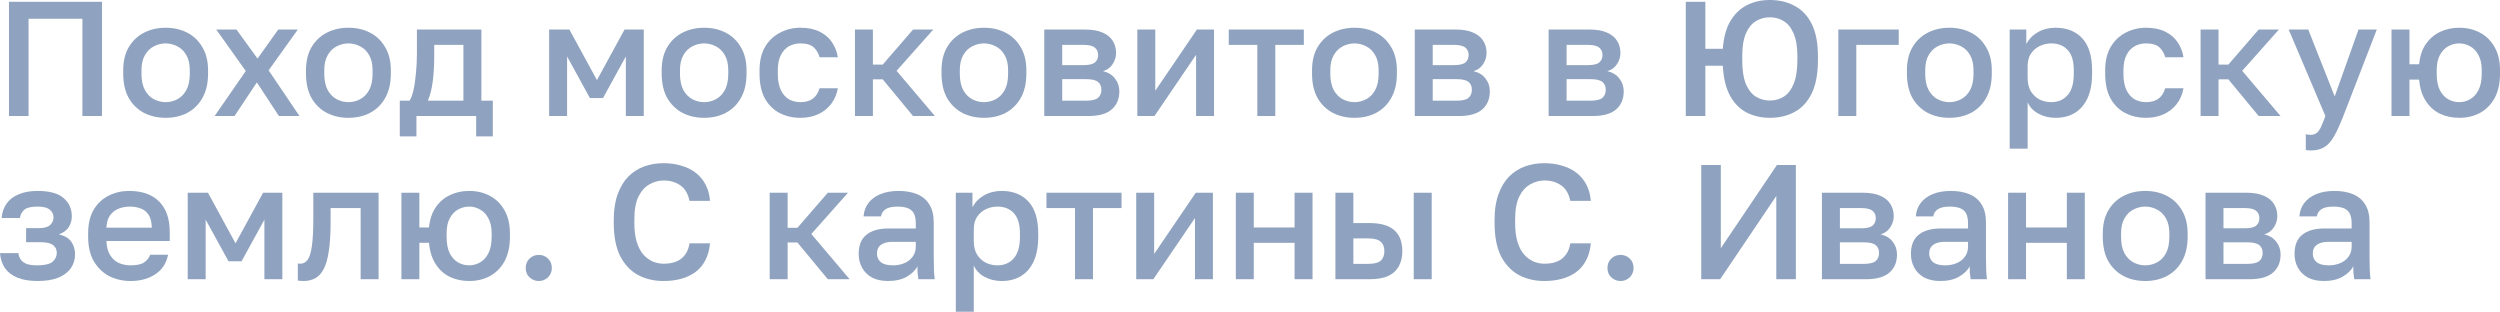 <?xml version="1.0" encoding="UTF-8"?> <svg xmlns="http://www.w3.org/2000/svg" viewBox="0 0 107.24 13.377" fill="none"><g opacity="0.5"><path d="M0.385 4.977V0.077H4.375V4.977H3.535V0.805H1.225V4.977H0.385Z" fill="#1F467F"></path><path d="M7.105 5.054C6.764 5.054 6.456 4.984 6.181 4.844C5.906 4.699 5.686 4.487 5.523 4.207C5.364 3.922 5.285 3.572 5.285 3.157V3.017C5.285 2.625 5.364 2.294 5.523 2.023C5.686 1.748 5.906 1.54 6.181 1.4C6.456 1.26 6.764 1.19 7.105 1.19C7.45 1.19 7.758 1.26 8.029 1.4C8.304 1.54 8.521 1.748 8.68 2.023C8.843 2.294 8.925 2.625 8.925 3.017V3.157C8.925 3.572 8.843 3.922 8.68 4.207C8.521 4.487 8.304 4.699 8.029 4.844C7.758 4.984 7.45 5.054 7.105 5.054ZM7.105 4.382C7.282 4.382 7.45 4.34 7.609 4.256C7.768 4.172 7.896 4.041 7.994 3.864C8.092 3.682 8.141 3.446 8.141 3.157V3.017C8.141 2.751 8.092 2.534 7.994 2.366C7.896 2.193 7.768 2.067 7.609 1.988C7.45 1.904 7.282 1.862 7.105 1.862C6.928 1.862 6.76 1.904 6.601 1.988C6.442 2.067 6.314 2.193 6.216 2.366C6.118 2.534 6.069 2.751 6.069 3.017V3.157C6.069 3.446 6.118 3.682 6.216 3.864C6.314 4.041 6.442 4.172 6.601 4.256C6.76 4.34 6.928 4.382 7.105 4.382Z" fill="#1F467F"></path><path d="M9.206 4.977L10.543 3.045L9.276 1.267H10.144L11.047 2.513L11.936 1.267H12.776L11.523 3.017L12.846 4.977H11.964L11.019 3.535L10.06 4.977H9.206Z" fill="#1F467F"></path><path d="M14.946 5.054C14.605 5.054 14.297 4.984 14.022 4.844C13.746 4.699 13.527 4.487 13.364 4.207C13.205 3.922 13.126 3.572 13.126 3.157V3.017C13.126 2.625 13.205 2.294 13.364 2.023C13.527 1.748 13.746 1.54 14.022 1.4C14.297 1.26 14.605 1.19 14.946 1.19C15.291 1.19 15.599 1.26 15.87 1.4C16.145 1.54 16.362 1.748 16.521 2.023C16.684 2.294 16.766 2.625 16.766 3.017V3.157C16.766 3.572 16.684 3.922 16.521 4.207C16.362 4.487 16.145 4.699 15.87 4.844C15.599 4.984 15.291 5.054 14.946 5.054ZM14.946 4.382C15.123 4.382 15.291 4.34 15.45 4.256C15.608 4.172 15.737 4.041 15.835 3.864C15.933 3.682 15.982 3.446 15.982 3.157V3.017C15.982 2.751 15.933 2.534 15.835 2.366C15.737 2.193 15.608 2.067 15.45 1.988C15.291 1.904 15.123 1.862 14.946 1.862C14.768 1.862 14.6 1.904 14.442 1.988C14.283 2.067 14.155 2.193 14.057 2.366C13.959 2.534 13.91 2.751 13.91 3.017V3.157C13.91 3.446 13.959 3.682 14.057 3.864C14.155 4.041 14.283 4.172 14.442 4.256C14.6 4.34 14.768 4.382 14.946 4.382Z" fill="#1F467F"></path><path d="M17.149 5.852V4.319H17.569C17.634 4.221 17.69 4.069 17.737 3.864C17.784 3.654 17.819 3.414 17.842 3.143C17.87 2.872 17.884 2.597 17.884 2.317V1.267H20.649V4.319H21.139V5.852H20.425V4.977H17.863V5.852H17.149ZM18.353 4.319H19.879V1.925H18.626V2.457C18.626 2.816 18.605 3.162 18.563 3.493C18.521 3.82 18.451 4.095 18.353 4.319Z" fill="#1F467F"></path><path d="M23.556 4.977V1.267H24.424L25.607 3.437L26.79 1.267H27.615V4.977H26.846V2.422L25.866 4.207H25.305L24.326 2.422V4.977H23.556Z" fill="#1F467F"></path><path d="M30.204 5.054C29.863 5.054 29.555 4.984 29.28 4.844C29.004 4.699 28.785 4.487 28.622 4.207C28.463 3.922 28.384 3.572 28.384 3.157V3.017C28.384 2.625 28.463 2.294 28.622 2.023C28.785 1.748 29.004 1.54 29.28 1.4C29.555 1.26 29.863 1.19 30.204 1.19C30.549 1.19 30.857 1.26 31.128 1.4C31.403 1.54 31.62 1.748 31.779 2.023C31.942 2.294 32.024 2.625 32.024 3.017V3.157C32.024 3.572 31.942 3.922 31.779 4.207C31.62 4.487 31.403 4.699 31.128 4.844C30.857 4.984 30.549 5.054 30.204 5.054ZM30.204 4.382C30.381 4.382 30.549 4.34 30.708 4.256C30.866 4.172 30.995 4.041 31.093 3.864C31.191 3.682 31.24 3.446 31.24 3.157V3.017C31.24 2.751 31.191 2.534 31.093 2.366C30.995 2.193 30.866 2.067 30.708 1.988C30.549 1.904 30.381 1.862 30.204 1.862C30.026 1.862 29.858 1.904 29.7 1.988C29.541 2.067 29.413 2.193 29.315 2.366C29.217 2.534 29.168 2.751 29.168 3.017V3.157C29.168 3.446 29.217 3.682 29.315 3.864C29.413 4.041 29.541 4.172 29.7 4.256C29.858 4.34 30.026 4.382 30.204 4.382Z" fill="#1F467F"></path><path d="M34.331 5.054C34 5.054 33.701 4.984 33.435 4.844C33.169 4.704 32.959 4.494 32.805 4.214C32.656 3.934 32.581 3.582 32.581 3.157V3.017C32.581 2.616 32.66 2.28 32.819 2.009C32.982 1.738 33.197 1.535 33.463 1.4C33.729 1.26 34.018 1.19 34.331 1.19C34.658 1.19 34.933 1.246 35.157 1.358C35.386 1.47 35.563 1.622 35.689 1.813C35.819 2.004 35.903 2.219 35.941 2.457H35.157C35.11 2.284 35.026 2.142 34.905 2.03C34.784 1.918 34.592 1.862 34.331 1.862C34.158 1.862 33.997 1.902 33.848 1.981C33.703 2.06 33.586 2.186 33.498 2.359C33.409 2.527 33.365 2.746 33.365 3.017V3.157C33.365 3.451 33.409 3.689 33.498 3.871C33.586 4.048 33.703 4.179 33.848 4.263C33.997 4.342 34.158 4.382 34.331 4.382C34.55 4.382 34.728 4.333 34.863 4.235C34.998 4.137 35.096 3.988 35.157 3.787H35.941C35.894 4.048 35.796 4.275 35.647 4.466C35.502 4.653 35.318 4.797 35.094 4.9C34.87 5.003 34.616 5.054 34.331 5.054Z" fill="#1F467F"></path><path d="M36.674 4.977V1.267H37.444V2.772H37.864L39.166 1.267H40.034L38.459 3.038L40.104 4.977H39.166L37.864 3.402H37.444V4.977H36.674Z" fill="#1F467F"></path><path d="M42.208 5.054C41.867 5.054 41.559 4.984 41.283 4.844C41.008 4.699 40.789 4.487 40.626 4.207C40.467 3.922 40.388 3.572 40.388 3.157V3.017C40.388 2.625 40.467 2.294 40.626 2.023C40.789 1.748 41.008 1.54 41.283 1.4C41.559 1.26 41.867 1.19 42.208 1.19C42.553 1.19 42.861 1.26 43.132 1.4C43.407 1.54 43.624 1.748 43.783 2.023C43.946 2.294 44.027 2.625 44.027 3.017V3.157C44.027 3.572 43.946 3.922 43.783 4.207C43.624 4.487 43.407 4.699 43.132 4.844C42.861 4.984 42.553 5.054 42.208 5.054ZM42.208 4.382C42.385 4.382 42.553 4.34 42.712 4.256C42.87 4.172 42.999 4.041 43.097 3.864C43.195 3.682 43.244 3.446 43.244 3.157V3.017C43.244 2.751 43.195 2.534 43.097 2.366C42.999 2.193 42.87 2.067 42.712 1.988C42.553 1.904 42.385 1.862 42.208 1.862C42.03 1.862 41.862 1.904 41.703 1.988C41.545 2.067 41.416 2.193 41.318 2.366C41.22 2.534 41.172 2.751 41.172 3.017V3.157C41.172 3.446 41.22 3.682 41.318 3.864C41.416 4.041 41.545 4.172 41.703 4.256C41.862 4.34 42.03 4.382 42.208 4.382Z" fill="#1F467F"></path><path d="M44.795 4.977V1.267H46.545C46.857 1.267 47.109 1.311 47.301 1.4C47.497 1.484 47.641 1.603 47.735 1.757C47.828 1.906 47.875 2.079 47.875 2.275C47.875 2.438 47.826 2.597 47.728 2.751C47.63 2.9 47.492 3.001 47.315 3.052C47.543 3.108 47.716 3.215 47.833 3.374C47.954 3.528 48.015 3.71 48.015 3.92C48.015 4.242 47.907 4.499 47.693 4.69C47.478 4.881 47.142 4.977 46.685 4.977H44.795ZM45.565 4.319H46.58C46.832 4.319 47.004 4.279 47.098 4.2C47.196 4.116 47.245 3.999 47.245 3.85C47.245 3.701 47.196 3.589 47.098 3.514C47.004 3.435 46.832 3.395 46.58 3.395H45.565V4.319ZM45.565 2.793H46.475C46.708 2.793 46.871 2.756 46.965 2.681C47.058 2.602 47.105 2.494 47.105 2.359C47.105 2.224 47.058 2.119 46.965 2.044C46.871 1.965 46.708 1.925 46.475 1.925H45.565V2.793Z" fill="#1F467F"></path><path d="M48.787 4.977V1.267H49.557V3.892L51.342 1.267H52.077V4.977H51.307V2.352L49.522 4.977H48.787Z" fill="#1F467F"></path><path d="M53.934 4.977V1.925H52.709V1.267H55.929V1.925H54.705V4.977H53.934Z" fill="#1F467F"></path><path d="M58.101 5.054C57.76 5.054 57.453 4.984 57.177 4.844C56.902 4.699 56.682 4.487 56.519 4.207C56.36 3.922 56.281 3.572 56.281 3.157V3.017C56.281 2.625 56.36 2.294 56.519 2.023C56.682 1.748 56.902 1.54 57.177 1.4C57.453 1.26 57.76 1.19 58.101 1.19C58.446 1.19 58.754 1.26 59.025 1.4C59.3 1.54 59.517 1.748 59.676 2.023C59.84 2.294 59.921 2.625 59.921 3.017V3.157C59.921 3.572 59.84 3.922 59.676 4.207C59.517 4.487 59.3 4.699 59.025 4.844C58.754 4.984 58.446 5.054 58.101 5.054ZM58.101 4.382C58.278 4.382 58.446 4.34 58.605 4.256C58.764 4.172 58.892 4.041 58.99 3.864C59.088 3.682 59.137 3.446 59.137 3.157V3.017C59.137 2.751 59.088 2.534 58.99 2.366C58.892 2.193 58.764 2.067 58.605 1.988C58.446 1.904 58.278 1.862 58.101 1.862C57.924 1.862 57.756 1.904 57.597 1.988C57.439 2.067 57.31 2.193 57.212 2.366C57.114 2.534 57.065 2.751 57.065 3.017V3.157C57.065 3.446 57.114 3.682 57.212 3.864C57.31 4.041 57.439 4.172 57.597 4.256C57.756 4.34 57.924 4.382 58.101 4.382Z" fill="#1F467F"></path><path d="M60.688 4.977V1.267H62.438C62.751 1.267 63.003 1.311 63.194 1.4C63.39 1.484 63.535 1.603 63.628 1.757C63.722 1.906 63.768 2.079 63.768 2.275C63.768 2.438 63.719 2.597 63.621 2.751C63.523 2.9 63.386 3.001 63.208 3.052C63.437 3.108 63.61 3.215 63.726 3.374C63.848 3.528 63.908 3.71 63.908 3.92C63.908 4.242 63.801 4.499 63.586 4.69C63.372 4.881 63.036 4.977 62.578 4.977H60.688ZM61.458 4.319H62.473C62.725 4.319 62.898 4.279 62.991 4.2C63.089 4.116 63.138 3.999 63.138 3.85C63.138 3.701 63.089 3.589 62.991 3.514C62.898 3.435 62.725 3.395 62.473 3.395H61.458V4.319ZM61.458 2.793H62.368C62.602 2.793 62.765 2.756 62.858 2.681C62.952 2.602 62.998 2.494 62.998 2.359C62.998 2.224 62.952 2.119 62.858 2.044C62.765 1.965 62.602 1.925 62.368 1.925H61.458V2.793Z" fill="#1F467F"></path><path d="M66.43 4.977V1.267H68.181C68.493 1.267 68.745 1.311 68.936 1.4C69.132 1.484 69.277 1.603 69.37 1.757C69.464 1.906 69.51 2.079 69.51 2.275C69.51 2.438 69.461 2.597 69.363 2.751C69.265 2.9 69.128 3.001 68.95 3.052C69.179 3.108 69.352 3.215 69.468 3.374C69.59 3.528 69.651 3.71 69.651 3.92C69.651 4.242 69.543 4.499 69.328 4.69C69.114 4.881 68.778 4.977 68.321 4.977H66.43ZM67.201 4.319H68.216C68.468 4.319 68.64 4.279 68.733 4.2C68.831 4.116 68.88 3.999 68.88 3.85C68.88 3.701 68.831 3.589 68.733 3.514C68.64 3.435 68.468 3.395 68.216 3.395H67.201V4.319ZM67.201 2.793H68.111C68.344 2.793 68.507 2.756 68.601 2.681C68.694 2.602 68.74 2.494 68.74 2.359C68.74 2.224 68.694 2.119 68.601 2.044C68.507 1.965 68.344 1.925 68.111 1.925H67.201V2.793Z" fill="#1F467F"></path><path d="M72.313 4.977V0.077H73.153V2.093H73.902C73.939 1.598 74.049 1.199 74.231 0.896C74.417 0.588 74.655 0.362 74.945 0.217C75.234 0.072 75.558 0 75.918 0C76.319 0 76.674 0.084 76.982 0.252C77.294 0.415 77.539 0.674 77.717 1.029C77.894 1.384 77.983 1.848 77.983 2.422V2.562C77.983 3.155 77.894 3.635 77.717 4.004C77.539 4.368 77.294 4.634 76.982 4.802C76.674 4.97 76.319 5.054 75.918 5.054C75.554 5.054 75.225 4.979 74.931 4.83C74.637 4.681 74.399 4.443 74.217 4.116C74.035 3.785 73.93 3.353 73.902 2.821H73.153V4.977H72.313ZM75.918 4.312C76.142 4.312 76.342 4.256 76.52 4.144C76.697 4.032 76.837 3.85 76.94 3.598C77.047 3.341 77.101 2.996 77.101 2.562V2.422C77.101 2.011 77.047 1.685 76.94 1.442C76.837 1.195 76.697 1.017 76.52 0.91C76.342 0.798 76.142 0.742 75.918 0.742C75.698 0.742 75.498 0.798 75.316 0.91C75.138 1.017 74.996 1.195 74.889 1.442C74.786 1.685 74.735 2.011 74.735 2.422V2.562C74.735 2.996 74.786 3.341 74.889 3.598C74.996 3.85 75.138 4.032 75.316 4.144C75.498 4.256 75.698 4.312 75.918 4.312Z" fill="#1F467F"></path><path d="M78.858 4.977V1.267H81.448V1.925H79.628V4.977H78.858Z" fill="#1F467F"></path><path d="M83.62 5.054C83.279 5.054 82.971 4.984 82.696 4.844C82.42 4.699 82.201 4.487 82.038 4.207C81.879 3.922 81.8 3.572 81.8 3.157V3.017C81.8 2.625 81.879 2.294 82.038 2.023C82.201 1.748 82.42 1.54 82.696 1.4C82.971 1.26 83.279 1.19 83.62 1.19C83.965 1.19 84.273 1.26 84.544 1.4C84.819 1.54 85.036 1.748 85.195 2.023C85.358 2.294 85.44 2.625 85.44 3.017V3.157C85.44 3.572 85.358 3.922 85.195 4.207C85.036 4.487 84.819 4.699 84.544 4.844C84.273 4.984 83.965 5.054 83.62 5.054ZM83.62 4.382C83.797 4.382 83.965 4.34 84.124 4.256C84.282 4.172 84.411 4.041 84.509 3.864C84.607 3.682 84.656 3.446 84.656 3.157V3.017C84.656 2.751 84.607 2.534 84.509 2.366C84.411 2.193 84.282 2.067 84.124 1.988C83.965 1.904 83.797 1.862 83.62 1.862C83.442 1.862 83.274 1.904 83.116 1.988C82.957 2.067 82.829 2.193 82.731 2.366C82.633 2.534 82.584 2.751 82.584 3.017V3.157C82.584 3.446 82.633 3.682 82.731 3.864C82.829 4.041 82.957 4.172 83.116 4.256C83.274 4.34 83.442 4.382 83.62 4.382Z" fill="#1F467F"></path><path d="M86.207 6.377V1.267H86.921V1.89C87.033 1.675 87.199 1.505 87.418 1.379C87.642 1.253 87.894 1.19 88.174 1.19C88.659 1.19 89.042 1.342 89.322 1.645C89.602 1.948 89.742 2.406 89.742 3.017V3.157C89.742 3.577 89.677 3.929 89.546 4.214C89.415 4.494 89.233 4.704 89 4.844C88.767 4.984 88.491 5.054 88.174 5.054C87.908 5.054 87.665 4.996 87.446 4.879C87.227 4.762 87.07 4.599 86.977 4.389V6.377H86.207ZM87.992 4.382C88.281 4.382 88.515 4.282 88.692 4.081C88.869 3.88 88.958 3.572 88.958 3.157V3.017C88.958 2.625 88.872 2.336 88.699 2.149C88.526 1.958 88.29 1.862 87.992 1.862C87.819 1.862 87.654 1.899 87.495 1.974C87.341 2.049 87.215 2.158 87.117 2.303C87.024 2.448 86.977 2.627 86.977 2.842V3.332C86.977 3.565 87.024 3.761 87.117 3.92C87.215 4.074 87.341 4.191 87.495 4.27C87.649 4.345 87.815 4.382 87.992 4.382Z" fill="#1F467F"></path><path d="M92.054 5.054C91.722 5.054 91.424 4.984 91.157 4.844C90.891 4.704 90.681 4.494 90.528 4.214C90.378 3.934 90.304 3.582 90.304 3.157V3.017C90.304 2.616 90.383 2.28 90.542 2.009C90.705 1.738 90.919 1.535 91.185 1.4C91.452 1.26 91.741 1.19 92.054 1.19C92.38 1.19 92.656 1.246 92.88 1.358C93.108 1.47 93.286 1.622 93.411 1.813C93.542 2.004 93.626 2.219 93.663 2.457H92.88C92.833 2.284 92.749 2.142 92.628 2.03C92.506 1.918 92.315 1.862 92.054 1.862C91.881 1.862 91.72 1.902 91.571 1.981C91.426 2.06 91.309 2.186 91.22 2.359C91.132 2.527 91.087 2.746 91.087 3.017V3.157C91.087 3.451 91.132 3.689 91.22 3.871C91.309 4.048 91.426 4.179 91.571 4.263C91.72 4.342 91.881 4.382 92.054 4.382C92.273 4.382 92.45 4.333 92.586 4.235C92.721 4.137 92.819 3.988 92.88 3.787H93.663C93.617 4.048 93.519 4.275 93.369 4.466C93.225 4.653 93.041 4.797 92.817 4.9C92.593 5.003 92.338 5.054 92.054 5.054Z" fill="#1F467F"></path><path d="M94.396 4.977V1.267H95.166V2.772H95.586L96.888 1.267H97.756L96.181 3.038L97.826 4.977H96.888L95.586 3.402H95.166V4.977H94.396Z" fill="#1F467F"></path><path d="M99.12 6.454C99.05 6.454 98.98 6.447 98.91 6.433V5.761C98.98 5.775 99.05 5.782 99.12 5.782C99.223 5.782 99.307 5.756 99.372 5.705C99.438 5.658 99.498 5.577 99.554 5.46C99.61 5.343 99.676 5.182 99.75 4.977L98.175 1.267H99.015L100.149 4.137L101.171 1.267H101.955L100.52 4.977C100.385 5.322 100.257 5.605 100.135 5.824C100.014 6.043 99.876 6.202 99.722 6.3C99.568 6.403 99.368 6.454 99.12 6.454Z" fill="#1F467F"></path><path d="M102.586 4.977V1.267H103.356V2.758H103.769C103.802 2.422 103.895 2.137 104.049 1.904C104.208 1.671 104.41 1.493 104.658 1.372C104.91 1.251 105.187 1.19 105.491 1.19C105.822 1.19 106.119 1.26 106.38 1.4C106.646 1.54 106.856 1.748 107.01 2.023C107.164 2.294 107.241 2.625 107.241 3.017V3.157C107.241 3.572 107.164 3.922 107.01 4.207C106.856 4.487 106.646 4.699 106.38 4.844C106.119 4.984 105.822 5.054 105.491 5.054C105.183 5.054 104.903 4.993 104.651 4.872C104.403 4.746 104.203 4.562 104.049 4.319C103.895 4.076 103.802 3.775 103.769 3.416H103.356V4.977H102.586ZM105.491 4.382C105.659 4.382 105.815 4.34 105.96 4.256C106.109 4.172 106.228 4.041 106.317 3.864C106.41 3.682 106.457 3.446 106.457 3.157V3.017C106.457 2.751 106.41 2.534 106.317 2.366C106.228 2.193 106.109 2.067 105.96 1.988C105.815 1.904 105.659 1.862 105.491 1.862C105.323 1.862 105.164 1.904 105.015 1.988C104.87 2.067 104.751 2.193 104.658 2.366C104.569 2.534 104.525 2.751 104.525 3.017V3.157C104.525 3.446 104.569 3.682 104.658 3.864C104.751 4.041 104.87 4.172 105.015 4.256C105.164 4.34 105.323 4.382 105.491 4.382Z" fill="#1F467F"></path><path d="M1.61 12.054C1.274 12.054 0.989 12.007 0.756 11.914C0.523 11.821 0.343 11.685 0.217 11.508C0.091 11.326 0.019 11.109 0 10.857H0.784C0.803 10.969 0.84 11.065 0.896 11.144C0.957 11.223 1.043 11.284 1.155 11.326C1.272 11.363 1.419 11.382 1.596 11.382C1.913 11.382 2.133 11.331 2.254 11.228C2.375 11.125 2.436 10.997 2.436 10.843C2.436 10.703 2.382 10.593 2.275 10.514C2.172 10.43 1.99 10.388 1.729 10.388H1.12V9.786H1.68C1.895 9.786 2.051 9.742 2.149 9.653C2.247 9.564 2.296 9.452 2.296 9.317C2.296 9.196 2.245 9.091 2.142 9.002C2.039 8.909 1.862 8.862 1.61 8.862C1.339 8.862 1.15 8.906 1.043 8.995C0.94 9.084 0.877 9.203 0.854 9.352H0.07C0.089 9.114 0.159 8.909 0.28 8.736C0.401 8.563 0.574 8.43 0.798 8.337C1.022 8.239 1.293 8.19 1.61 8.19C2.119 8.19 2.49 8.29 2.723 8.491C2.961 8.692 3.08 8.953 3.08 9.275C3.08 9.452 3.036 9.609 2.947 9.744C2.863 9.879 2.723 9.982 2.527 10.052C2.788 10.117 2.968 10.227 3.066 10.381C3.169 10.535 3.22 10.712 3.22 10.913C3.22 11.128 3.162 11.321 3.045 11.494C2.928 11.667 2.751 11.804 2.513 11.907C2.275 12.005 1.974 12.054 1.61 12.054Z" fill="#1F467F"></path><path d="M5.601 12.054C5.274 12.054 4.973 11.986 4.698 11.851C4.423 11.711 4.201 11.501 4.033 11.221C3.865 10.941 3.781 10.586 3.781 10.157V10.017C3.781 9.606 3.86 9.266 4.019 8.995C4.182 8.724 4.397 8.524 4.663 8.393C4.929 8.258 5.218 8.19 5.531 8.19C6.096 8.19 6.527 8.342 6.826 8.645C7.129 8.948 7.281 9.382 7.281 9.947V10.339H4.565C4.574 10.591 4.628 10.794 4.726 10.948C4.824 11.102 4.95 11.214 5.104 11.284C5.258 11.349 5.424 11.382 5.601 11.382C5.867 11.382 6.061 11.34 6.182 11.256C6.308 11.172 6.394 11.062 6.441 10.927H7.211C7.136 11.296 6.952 11.576 6.658 11.767C6.369 11.958 6.016 12.054 5.601 12.054ZM5.566 8.862C5.393 8.862 5.232 8.892 5.083 8.953C4.934 9.014 4.812 9.109 4.719 9.24C4.626 9.371 4.574 9.546 4.565 9.765H6.511C6.506 9.532 6.462 9.35 6.378 9.219C6.294 9.088 6.182 8.997 6.042 8.946C5.902 8.89 5.743 8.862 5.566 8.862Z" fill="#1F467F"></path><path d="M8.052 11.977V8.267H8.92L10.103 10.437L11.286 8.267H12.112V11.977H11.342V9.422L10.362 11.207H9.802L8.822 9.422V11.977H8.052Z" fill="#1F467F"></path><path d="M13.02 12.054C12.982 12.054 12.94 12.052 12.894 12.047C12.852 12.047 12.812 12.042 12.775 12.033V11.305C12.789 11.31 12.824 11.312 12.88 11.312C13.01 11.312 13.115 11.256 13.195 11.144C13.279 11.032 13.339 10.838 13.377 10.563C13.419 10.283 13.44 9.891 13.44 9.387V8.267H16.24V11.977H15.47V8.925H14.182V9.527C14.182 10.022 14.156 10.435 14.105 10.766C14.058 11.093 13.986 11.349 13.888 11.536C13.79 11.723 13.668 11.856 13.524 11.935C13.379 12.014 13.211 12.054 13.02 12.054Z" fill="#1F467F"></path><path d="M17.219 11.977V8.267H17.989V9.758H18.402C18.434 9.422 18.528 9.137 18.682 8.904C18.84 8.671 19.043 8.493 19.291 8.372C19.543 8.251 19.82 8.19 20.124 8.19C20.455 8.19 20.751 8.26 21.013 8.4C21.279 8.54 21.489 8.748 21.643 9.023C21.797 9.294 21.874 9.625 21.874 10.017V10.157C21.874 10.572 21.797 10.922 21.643 11.207C21.489 11.487 21.279 11.699 21.013 11.844C20.751 11.984 20.455 12.054 20.124 12.054C19.816 12.054 19.536 11.993 19.284 11.872C19.036 11.746 18.836 11.562 18.682 11.319C18.528 11.076 18.434 10.775 18.402 10.416H17.989V11.977H17.219ZM20.124 11.382C20.292 11.382 20.448 11.34 20.593 11.256C20.742 11.172 20.861 11.041 20.95 10.864C21.043 10.682 21.09 10.446 21.09 10.157V10.017C21.09 9.751 21.043 9.534 20.95 9.366C20.861 9.193 20.742 9.067 20.593 8.988C20.448 8.904 20.292 8.862 20.124 8.862C19.956 8.862 19.797 8.904 19.648 8.988C19.503 9.067 19.384 9.193 19.291 9.366C19.202 9.534 19.158 9.751 19.158 10.017V10.157C19.158 10.446 19.202 10.682 19.291 10.864C19.384 11.041 19.503 11.172 19.648 11.256C19.797 11.34 19.956 11.382 20.124 11.382Z" fill="#1F467F"></path><path d="M23.111 12.054C23.009 12.054 22.913 12.028 22.824 11.977C22.74 11.93 22.673 11.865 22.621 11.781C22.575 11.692 22.551 11.597 22.551 11.494C22.551 11.331 22.605 11.198 22.712 11.095C22.82 10.988 22.953 10.934 23.111 10.934C23.27 10.934 23.403 10.988 23.51 11.095C23.618 11.198 23.671 11.331 23.671 11.494C23.671 11.597 23.646 11.692 23.594 11.781C23.548 11.865 23.482 11.93 23.398 11.977C23.314 12.028 23.219 12.054 23.111 12.054Z" fill="#1F467F"></path><path d="M28.463 12.054C28.062 12.054 27.7 11.97 27.379 11.802C27.057 11.629 26.8 11.361 26.609 10.997C26.422 10.628 26.328 10.15 26.328 9.562V9.422C26.328 8.997 26.385 8.633 26.497 8.33C26.609 8.022 26.76 7.77 26.952 7.574C27.148 7.378 27.374 7.233 27.63 7.14C27.892 7.047 28.169 7 28.463 7C28.734 7 28.986 7.035 29.22 7.105C29.453 7.17 29.658 7.271 29.836 7.406C30.013 7.541 30.155 7.709 30.262 7.91C30.37 8.111 30.435 8.346 30.458 8.617H29.577C29.516 8.314 29.385 8.092 29.185 7.952C28.988 7.812 28.748 7.742 28.463 7.742C28.258 7.742 28.06 7.796 27.868 7.903C27.677 8.006 27.518 8.178 27.393 8.421C27.271 8.664 27.211 8.997 27.211 9.422V9.562C27.211 9.898 27.248 10.18 27.323 10.409C27.397 10.633 27.495 10.81 27.616 10.941C27.742 11.072 27.878 11.167 28.022 11.228C28.172 11.284 28.319 11.312 28.463 11.312C28.799 11.312 29.058 11.235 29.241 11.081C29.427 10.922 29.539 10.708 29.577 10.437H30.458C30.43 10.726 30.36 10.974 30.248 11.179C30.141 11.384 29.997 11.552 29.815 11.683C29.637 11.809 29.434 11.902 29.206 11.963C28.977 12.024 28.729 12.054 28.463 12.054Z" fill="#1F467F"></path><path d="M33.016 11.977V8.267H33.786V9.772H34.206L35.509 8.267H36.376L34.802 10.038L36.446 11.977H35.509L34.206 10.402H33.786V11.977H33.016Z" fill="#1F467F"></path><path d="M38.094 12.054C37.828 12.054 37.599 12.005 37.408 11.907C37.221 11.804 37.079 11.664 36.981 11.487C36.883 11.31 36.834 11.111 36.834 10.892C36.834 10.523 36.943 10.25 37.163 10.073C37.382 9.891 37.704 9.8 38.129 9.8H39.284V9.597C39.284 9.317 39.221 9.126 39.095 9.023C38.973 8.916 38.78 8.862 38.514 8.862C38.276 8.862 38.101 8.899 37.989 8.974C37.877 9.049 37.811 9.151 37.793 9.282H37.044C37.058 9.067 37.125 8.878 37.247 8.715C37.368 8.552 37.538 8.423 37.758 8.33C37.982 8.237 38.245 8.19 38.549 8.19C38.852 8.19 39.116 8.237 39.34 8.33C39.568 8.423 39.743 8.57 39.865 8.771C39.991 8.967 40.054 9.228 40.054 9.555V11.032C40.054 11.228 40.056 11.401 40.061 11.55C40.065 11.695 40.077 11.837 40.096 11.977H39.396C39.382 11.87 39.37 11.779 39.361 11.704C39.356 11.629 39.354 11.536 39.354 11.424C39.265 11.597 39.111 11.746 38.892 11.872C38.677 11.993 38.411 12.054 38.094 12.054ZM38.304 11.382C38.481 11.382 38.642 11.352 38.787 11.291C38.936 11.23 39.055 11.139 39.144 11.018C39.237 10.897 39.284 10.75 39.284 10.577V10.374H38.269C38.073 10.374 37.914 10.416 37.793 10.5C37.676 10.584 37.618 10.708 37.618 10.871C37.618 11.025 37.671 11.149 37.779 11.242C37.891 11.335 38.066 11.382 38.304 11.382Z" fill="#1F467F"></path><path d="M41.001 13.377V8.267H41.715V8.89C41.827 8.675 41.992 8.505 42.212 8.379C42.436 8.253 42.688 8.19 42.968 8.19C43.453 8.19 43.836 8.342 44.116 8.645C44.396 8.948 44.536 9.406 44.536 10.017V10.157C44.536 10.577 44.47 10.929 44.34 11.214C44.209 11.494 44.027 11.704 43.794 11.844C43.561 11.984 43.285 12.054 42.968 12.054C42.702 12.054 42.459 11.996 42.24 11.879C42.02 11.762 41.864 11.599 41.771 11.389V13.377H41.001ZM42.786 11.382C43.075 11.382 43.309 11.282 43.486 11.081C43.663 10.88 43.752 10.572 43.752 10.157V10.017C43.752 9.625 43.666 9.336 43.493 9.149C43.32 8.958 43.085 8.862 42.786 8.862C42.613 8.862 42.448 8.899 42.289 8.974C42.135 9.049 42.009 9.158 41.911 9.303C41.817 9.448 41.771 9.627 41.771 9.842V10.332C41.771 10.565 41.817 10.761 41.911 10.92C42.009 11.074 42.135 11.191 42.289 11.27C42.443 11.345 42.609 11.382 42.786 11.382Z" fill="#1F467F"></path><path d="M46.114 11.977V8.925H44.889V8.267H48.109V8.925H46.884V11.977H46.114Z" fill="#1F467F"></path><path d="M48.739 11.977V8.267H49.509V10.892L51.294 8.267H52.029V11.977H51.259V9.352L49.474 11.977H48.739Z" fill="#1F467F"></path><path d="M53.012 11.977V8.267H53.782V9.758H55.532V8.267H56.302V11.977H55.532V10.416H53.782V11.977H53.012Z" fill="#1F467F"></path><path d="M57.284 11.977V8.267H58.054V9.569H58.754C59.23 9.569 59.582 9.672 59.811 9.877C60.04 10.078 60.154 10.376 60.154 10.773C60.154 11.02 60.105 11.235 60.007 11.417C59.909 11.599 59.757 11.739 59.552 11.837C59.347 11.93 59.081 11.977 58.754 11.977H57.284ZM58.054 11.319H58.684C58.941 11.319 59.12 11.275 59.223 11.186C59.33 11.093 59.384 10.955 59.384 10.773C59.384 10.591 59.33 10.456 59.223 10.367C59.12 10.274 58.941 10.227 58.684 10.227H58.054V11.319ZM60.644 11.977V8.267H61.414V11.977H60.644Z" fill="#1F467F"></path><path d="M66.246 12.054C65.844 12.054 65.483 11.97 65.161 11.802C64.839 11.629 64.582 11.361 64.391 10.997C64.204 10.628 64.111 10.15 64.111 9.562V9.422C64.111 8.997 64.167 8.633 64.279 8.33C64.391 8.022 64.542 7.77 64.734 7.574C64.93 7.378 65.156 7.233 65.413 7.14C65.674 7.047 65.952 7 66.246 7C66.516 7 66.768 7.035 67.002 7.105C67.235 7.17 67.44 7.271 67.618 7.406C67.795 7.541 67.937 7.709 68.045 7.91C68.152 8.111 68.217 8.346 68.241 8.617H67.359C67.298 8.314 67.167 8.092 66.967 7.952C66.771 7.812 66.53 7.742 66.246 7.742C66.04 7.742 65.842 7.796 65.651 7.903C65.459 8.006 65.301 8.178 65.175 8.421C65.053 8.664 64.993 8.997 64.993 9.422V9.562C64.993 9.898 65.03 10.18 65.105 10.409C65.179 10.633 65.277 10.81 65.399 10.941C65.525 11.072 65.66 11.167 65.805 11.228C65.954 11.284 66.101 11.312 66.246 11.312C66.582 11.312 66.841 11.235 67.023 11.081C67.209 10.922 67.321 10.708 67.359 10.437H68.241C68.213 10.726 68.143 10.974 68.031 11.179C67.923 11.384 67.779 11.552 67.597 11.683C67.419 11.809 67.216 11.902 66.988 11.963C66.759 12.024 66.512 12.054 66.246 12.054Z" fill="#1F467F"></path><path d="M69.514 12.054C69.411 12.054 69.315 12.028 69.227 11.977C69.143 11.93 69.075 11.865 69.024 11.781C68.977 11.692 68.954 11.597 68.954 11.494C68.954 11.331 69.007 11.198 69.115 11.095C69.222 10.988 69.355 10.934 69.514 10.934C69.672 10.934 69.805 10.988 69.913 11.095C70.02 11.198 70.074 11.331 70.074 11.494C70.074 11.597 70.048 11.692 69.997 11.781C69.95 11.865 69.885 11.93 69.801 11.977C69.717 12.028 69.621 12.054 69.514 12.054Z" fill="#1F467F"></path><path d="M72.976 11.977V7.077H73.816V10.647L76.224 7.077H77.036V11.977H76.196V8.407L73.788 11.977H72.976Z" fill="#1F467F"></path><path d="M78.154 11.977V8.267H79.904C80.217 8.267 80.469 8.311 80.66 8.4C80.856 8.484 81.001 8.603 81.094 8.757C81.188 8.906 81.234 9.079 81.234 9.275C81.234 9.438 81.185 9.597 81.087 9.751C80.989 9.9 80.851 10.001 80.674 10.052C80.903 10.108 81.076 10.215 81.192 10.374C81.314 10.528 81.374 10.71 81.374 10.92C81.374 11.242 81.267 11.499 81.052 11.69C80.837 11.881 80.501 11.977 80.044 11.977H78.154ZM78.924 11.319H79.939C80.191 11.319 80.364 11.279 80.457 11.2C80.555 11.116 80.604 10.999 80.604 10.85C80.604 10.701 80.555 10.589 80.457 10.514C80.364 10.435 80.191 10.395 79.939 10.395H78.924V11.319ZM78.924 9.793H79.834C80.067 9.793 80.231 9.756 80.324 9.681C80.417 9.602 80.464 9.494 80.464 9.359C80.464 9.224 80.417 9.119 80.324 9.044C80.231 8.965 80.067 8.925 79.834 8.925H78.924V9.793Z" fill="#1F467F"></path><path d="M83.231 12.054C82.965 12.054 82.737 12.005 82.545 11.907C82.359 11.804 82.216 11.664 82.118 11.487C82.02 11.31 81.971 11.111 81.971 10.892C81.971 10.523 82.081 10.25 82.3 10.073C82.52 9.891 82.842 9.8 83.266 9.8H84.421V9.597C84.421 9.317 84.358 9.126 84.232 9.023C84.111 8.916 83.917 8.862 83.651 8.862C83.413 8.862 83.238 8.899 83.126 8.974C83.014 9.049 82.949 9.151 82.93 9.282H82.181C82.195 9.067 82.263 8.878 82.384 8.715C82.506 8.552 82.676 8.423 82.895 8.33C83.119 8.237 83.383 8.19 83.686 8.19C83.99 8.19 84.253 8.237 84.477 8.33C84.706 8.423 84.881 8.57 85.002 8.771C85.128 8.967 85.191 9.228 85.191 9.555V11.032C85.191 11.228 85.194 11.401 85.198 11.55C85.203 11.695 85.215 11.837 85.233 11.977H84.533C84.519 11.87 84.508 11.779 84.498 11.704C84.494 11.629 84.491 11.536 84.491 11.424C84.403 11.597 84.249 11.746 84.029 11.872C83.815 11.993 83.549 12.054 83.231 12.054ZM83.441 11.382C83.619 11.382 83.78 11.352 83.924 11.291C84.074 11.23 84.193 11.139 84.281 11.018C84.375 10.897 84.421 10.75 84.421 10.577V10.374H83.406C83.21 10.374 83.052 10.416 82.93 10.5C82.814 10.584 82.755 10.708 82.755 10.871C82.755 11.025 82.809 11.149 82.916 11.242C83.028 11.335 83.203 11.382 83.441 11.382Z" fill="#1F467F"></path><path d="M86.139 11.977V8.267H86.909V9.758H88.659V8.267H89.429V11.977H88.659V10.416H86.909V11.977H86.139Z" fill="#1F467F"></path><path d="M92.021 12.054C91.68 12.054 91.372 11.984 91.097 11.844C90.822 11.699 90.602 11.487 90.439 11.207C90.28 10.922 90.201 10.572 90.201 10.157V10.017C90.201 9.625 90.28 9.294 90.439 9.023C90.602 8.748 90.822 8.54 91.097 8.4C91.372 8.26 91.68 8.19 92.021 8.19C92.366 8.19 92.674 8.26 92.945 8.4C93.22 8.54 93.437 8.748 93.596 9.023C93.759 9.294 93.841 9.625 93.841 10.017V10.157C93.841 10.572 93.759 10.922 93.596 11.207C93.437 11.487 93.22 11.699 92.945 11.844C92.674 11.984 92.366 12.054 92.021 12.054ZM92.021 11.382C92.198 11.382 92.366 11.34 92.525 11.256C92.684 11.172 92.812 11.041 92.91 10.864C93.008 10.682 93.057 10.446 93.057 10.157V10.017C93.057 9.751 93.008 9.534 92.91 9.366C92.812 9.193 92.684 9.067 92.525 8.988C92.366 8.904 92.198 8.862 92.021 8.862C91.844 8.862 91.676 8.904 91.517 8.988C91.358 9.067 91.23 9.193 91.132 9.366C91.034 9.534 90.985 9.751 90.985 10.017V10.157C90.985 10.446 91.034 10.682 91.132 10.864C91.23 11.041 91.358 11.172 91.517 11.256C91.676 11.34 91.844 11.382 92.021 11.382Z" fill="#1F467F"></path><path d="M94.608 11.977V8.267H96.358C96.671 8.267 96.923 8.311 97.114 8.4C97.31 8.484 97.455 8.603 97.548 8.757C97.642 8.906 97.688 9.079 97.688 9.275C97.688 9.438 97.639 9.597 97.541 9.751C97.443 9.9 97.306 10.001 97.128 10.052C97.357 10.108 97.53 10.215 97.646 10.374C97.768 10.528 97.828 10.71 97.828 10.92C97.828 11.242 97.721 11.499 97.506 11.69C97.292 11.881 96.956 11.977 96.498 11.977H94.608ZM95.378 11.319H96.393C96.645 11.319 96.818 11.279 96.911 11.2C97.009 11.116 97.058 10.999 97.058 10.85C97.058 10.701 97.009 10.589 96.911 10.514C96.818 10.435 96.645 10.395 96.393 10.395H95.378V11.319ZM95.378 9.793H96.288C96.522 9.793 96.685 9.756 96.778 9.681C96.872 9.602 96.918 9.494 96.918 9.359C96.918 9.224 96.872 9.119 96.778 9.044C96.685 8.965 96.522 8.925 96.288 8.925H95.378V9.793Z" fill="#1F467F"></path><path d="M99.685 12.054C99.419 12.054 99.191 12.005 98.999 11.907C98.813 11.804 98.671 11.664 98.573 11.487C98.475 11.31 98.426 11.111 98.426 10.892C98.426 10.523 98.535 10.25 98.755 10.073C98.974 9.891 99.296 9.8 99.72 9.8H100.876V9.597C100.876 9.317 100.813 9.126 100.687 9.023C100.565 8.916 100.371 8.862 100.105 8.862C99.867 8.862 99.692 8.899 99.58 8.974C99.468 9.049 99.403 9.151 99.384 9.282H98.636C98.65 9.067 98.717 8.878 98.838 8.715C98.96 8.552 99.13 8.423 99.349 8.33C99.573 8.237 99.837 8.19 100.14 8.19C100.444 8.19 100.708 8.237 100.932 8.33C101.16 8.423 101.335 8.57 101.457 8.771C101.582 8.967 101.645 9.228 101.645 9.555V11.032C101.645 11.228 101.648 11.401 101.652 11.55C101.657 11.695 101.669 11.837 101.687 11.977H100.988C100.974 11.87 100.962 11.779 100.953 11.704C100.948 11.629 100.946 11.536 100.946 11.424C100.857 11.597 100.703 11.746 100.483 11.872C100.269 11.993 100.003 12.054 99.685 12.054ZM99.895 11.382C100.073 11.382 100.234 11.352 100.378 11.291C100.528 11.23 100.647 11.139 100.736 11.018C100.829 10.897 100.876 10.75 100.876 10.577V10.374H99.86C99.664 10.374 99.506 10.416 99.384 10.5C99.268 10.584 99.209 10.708 99.209 10.871C99.209 11.025 99.263 11.149 99.37 11.242C99.482 11.335 99.657 11.382 99.895 11.382Z" fill="#1F467F"></path></g></svg> 